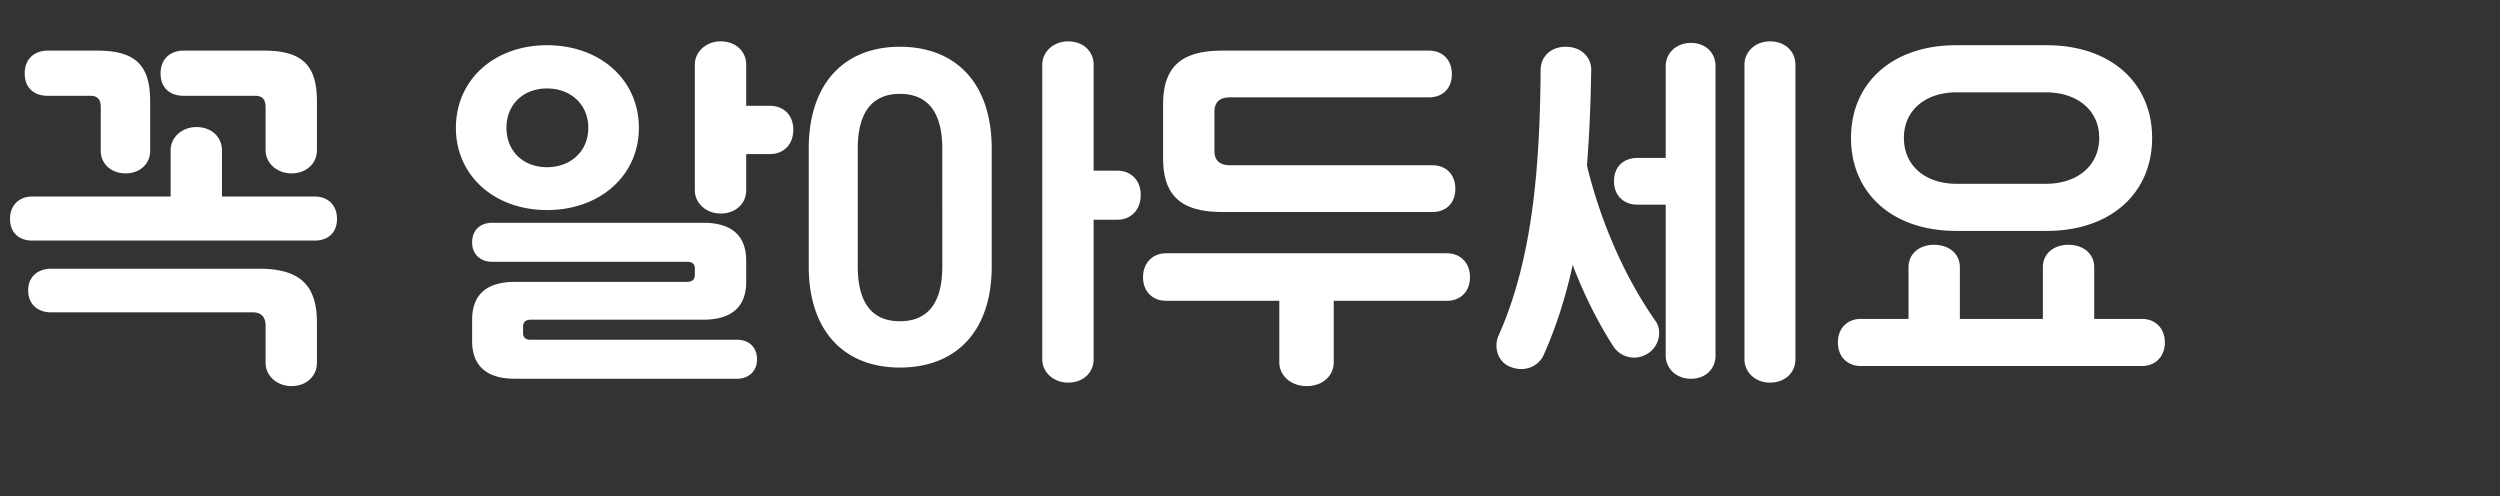 <svg xmlns="http://www.w3.org/2000/svg" width="136" height="27" viewBox="0 0 136 27">
    <rect x="0" y="0" width="136" height="27" fill="#333333" stroke="none"/>
    <path fill="#FFF" fill-rule="nonzero" d="M17.136 13.086H1.743c-.651 0-1.197-.378-1.197-1.176 0-.798.546-1.218 1.197-1.218h7.539v-2.52c0-.693.609-1.26 1.407-1.26.84 0 1.386.567 1.386 1.26v2.52h5.061c.651 0 1.197.42 1.197 1.218s-.546 1.176-1.197 1.176zm-3.36 3.906H2.772c-.672 0-1.239-.399-1.239-1.197 0-.777.567-1.176 1.239-1.176h11.34c2.205 0 3.129.903 3.129 2.919v2.205c0 .693-.546 1.26-1.386 1.26-.798 0-1.407-.567-1.407-1.26v-2.037c0-.462-.252-.714-.672-.714zm.105-11.781H9.975c-.672 0-1.239-.378-1.239-1.218 0-.819.567-1.239 1.239-1.239h4.389c2.079 0 2.877.798 2.877 2.751v2.667c0 .693-.546 1.26-1.386 1.26-.798 0-1.407-.567-1.407-1.26V5.82c0-.42-.189-.609-.567-.609zm-8.967 0H2.583c-.672 0-1.239-.378-1.239-1.218 0-.819.567-1.239 1.239-1.239h2.709c2.079 0 2.877.798 2.877 2.751v2.709c0 .651-.504 1.218-1.344 1.218-.798 0-1.344-.546-1.344-1.218V5.82c0-.42-.189-.609-.567-.609zm22.638 1.743c0 1.281.924 2.142 2.205 2.142 1.281 0 2.247-.861 2.247-2.142s-.966-2.142-2.247-2.142-2.205.861-2.205 2.142zm-2.751 0c0-2.625 2.1-4.494 4.956-4.494 2.877 0 4.998 1.869 4.998 4.494 0 2.604-2.121 4.473-4.998 4.473-2.856 0-4.956-1.869-4.956-4.473zM37.8 10.356V3.51c0-.693.609-1.26 1.407-1.26.84 0 1.386.567 1.386 1.26v2.247h1.302c.693 0 1.26.462 1.26 1.302 0 .84-.567 1.323-1.26 1.323h-1.302v1.974c0 .693-.546 1.26-1.386 1.26-.798 0-1.407-.567-1.407-1.26zm-11.025 3.885c-.63 0-1.092-.399-1.092-1.05 0-.672.441-1.071 1.092-1.071h11.487c1.533 0 2.331.693 2.331 2.058v1.155c0 1.365-.798 2.058-2.331 2.058h-9.387c-.294 0-.42.147-.42.378v.357c0 .231.147.357.399.357h11.235c.651 0 1.092.399 1.092 1.071 0 .651-.462 1.05-1.092 1.05H28.014c-1.533 0-2.331-.693-2.331-2.058v-1.155c0-1.365.798-2.058 2.331-2.058h9.366c.294 0 .42-.147.42-.378v-.357c0-.231-.147-.357-.399-.357H26.775zm17.22.252V8.088c0-3.591 1.974-5.544 4.956-5.544 3.024 0 4.998 1.953 4.998 5.544v6.405c0 3.57-1.974 5.502-4.998 5.502-2.982 0-4.956-1.932-4.956-5.502zm2.667-6.405v6.405c0 2.037.819 2.982 2.289 2.982 1.491 0 2.31-.945 2.31-2.982V8.088c0-2.016-.819-2.982-2.31-2.982-1.47 0-2.289.966-2.289 2.982zM56.7 19.554V3.51c0-.693.609-1.26 1.407-1.26.84 0 1.386.567 1.386 1.26v5.775h1.302c.693 0 1.26.483 1.26 1.323s-.567 1.344-1.26 1.344h-1.302v7.602c0 .693-.546 1.26-1.386 1.26-.798 0-1.407-.567-1.407-1.26zm6.573-10.941v-2.94c0-2.037.987-2.919 3.213-2.919h11.256c.714 0 1.239.483 1.239 1.281 0 .798-.525 1.26-1.239 1.26H66.927c-.588 0-.861.273-.861.777v2.142c0 .504.273.777.861.777h11.004c.714 0 1.239.483 1.239 1.281 0 .798-.525 1.26-1.239 1.26H66.486c-2.226 0-3.213-.882-3.213-2.919zm6.321 11.088v-3.339H63.42c-.693 0-1.239-.483-1.239-1.281 0-.798.546-1.302 1.239-1.302h15.309c.693 0 1.239.504 1.239 1.302s-.546 1.281-1.239 1.281h-6.174v3.339c0 .735-.588 1.302-1.47 1.302-.861 0-1.491-.567-1.491-1.302zm25.305-.147V3.51c0-.693.588-1.26 1.386-1.26.84 0 1.386.567 1.386 1.26v16.044c0 .693-.546 1.26-1.386 1.26-.798 0-1.386-.567-1.386-1.26zM89.061 8.592h1.554V3.594c0-.693.567-1.26 1.365-1.26.84 0 1.344.567 1.344 1.26v15.75c0 .693-.504 1.26-1.344 1.26-.798 0-1.365-.567-1.365-1.26v-8.211h-1.554c-.693 0-1.26-.462-1.26-1.281s.567-1.26 1.26-1.26zM87.78 18.861c-.819-1.26-1.617-2.835-2.226-4.452-.378 1.764-.945 3.507-1.596 4.935-.252.546-.987.945-1.806.609-.706-.282-.87-1.087-.658-1.634l.028-.067c1.911-4.263 2.247-9.471 2.289-14.469 0-.651.504-1.239 1.365-1.239.882 0 1.386.609 1.386 1.239l-.015.794a82.18 82.18 0 0 1-.216 4.435c.714 2.94 1.995 5.985 3.738 8.463.357.504.21 1.365-.441 1.764-.672.42-1.47.189-1.848-.378zm23.562-6.3h-4.935c-3.444 0-5.712-2.037-5.712-5.061 0-3.003 2.268-5.04 5.712-5.04h4.935c3.465 0 5.733 2.037 5.733 5.04 0 3.024-2.268 5.061-5.733 5.061zm-4.893-2.562h4.83c1.764 0 2.919-1.008 2.919-2.499 0-1.47-1.155-2.478-2.919-2.478h-4.83c-1.743 0-2.877 1.008-2.877 2.478 0 1.491 1.134 2.499 2.877 2.499zm-5.229 7.35h2.604v-2.814c0-.714.567-1.218 1.386-1.218.84 0 1.407.504 1.407 1.218v2.814h4.515v-2.814c0-.714.567-1.218 1.386-1.218.84 0 1.407.504 1.407 1.218v2.814h2.604c.693 0 1.239.483 1.239 1.281 0 .798-.546 1.281-1.239 1.281H101.22c-.693 0-1.239-.483-1.239-1.281 0-.798.546-1.281 1.239-1.281z"/>
</svg>

